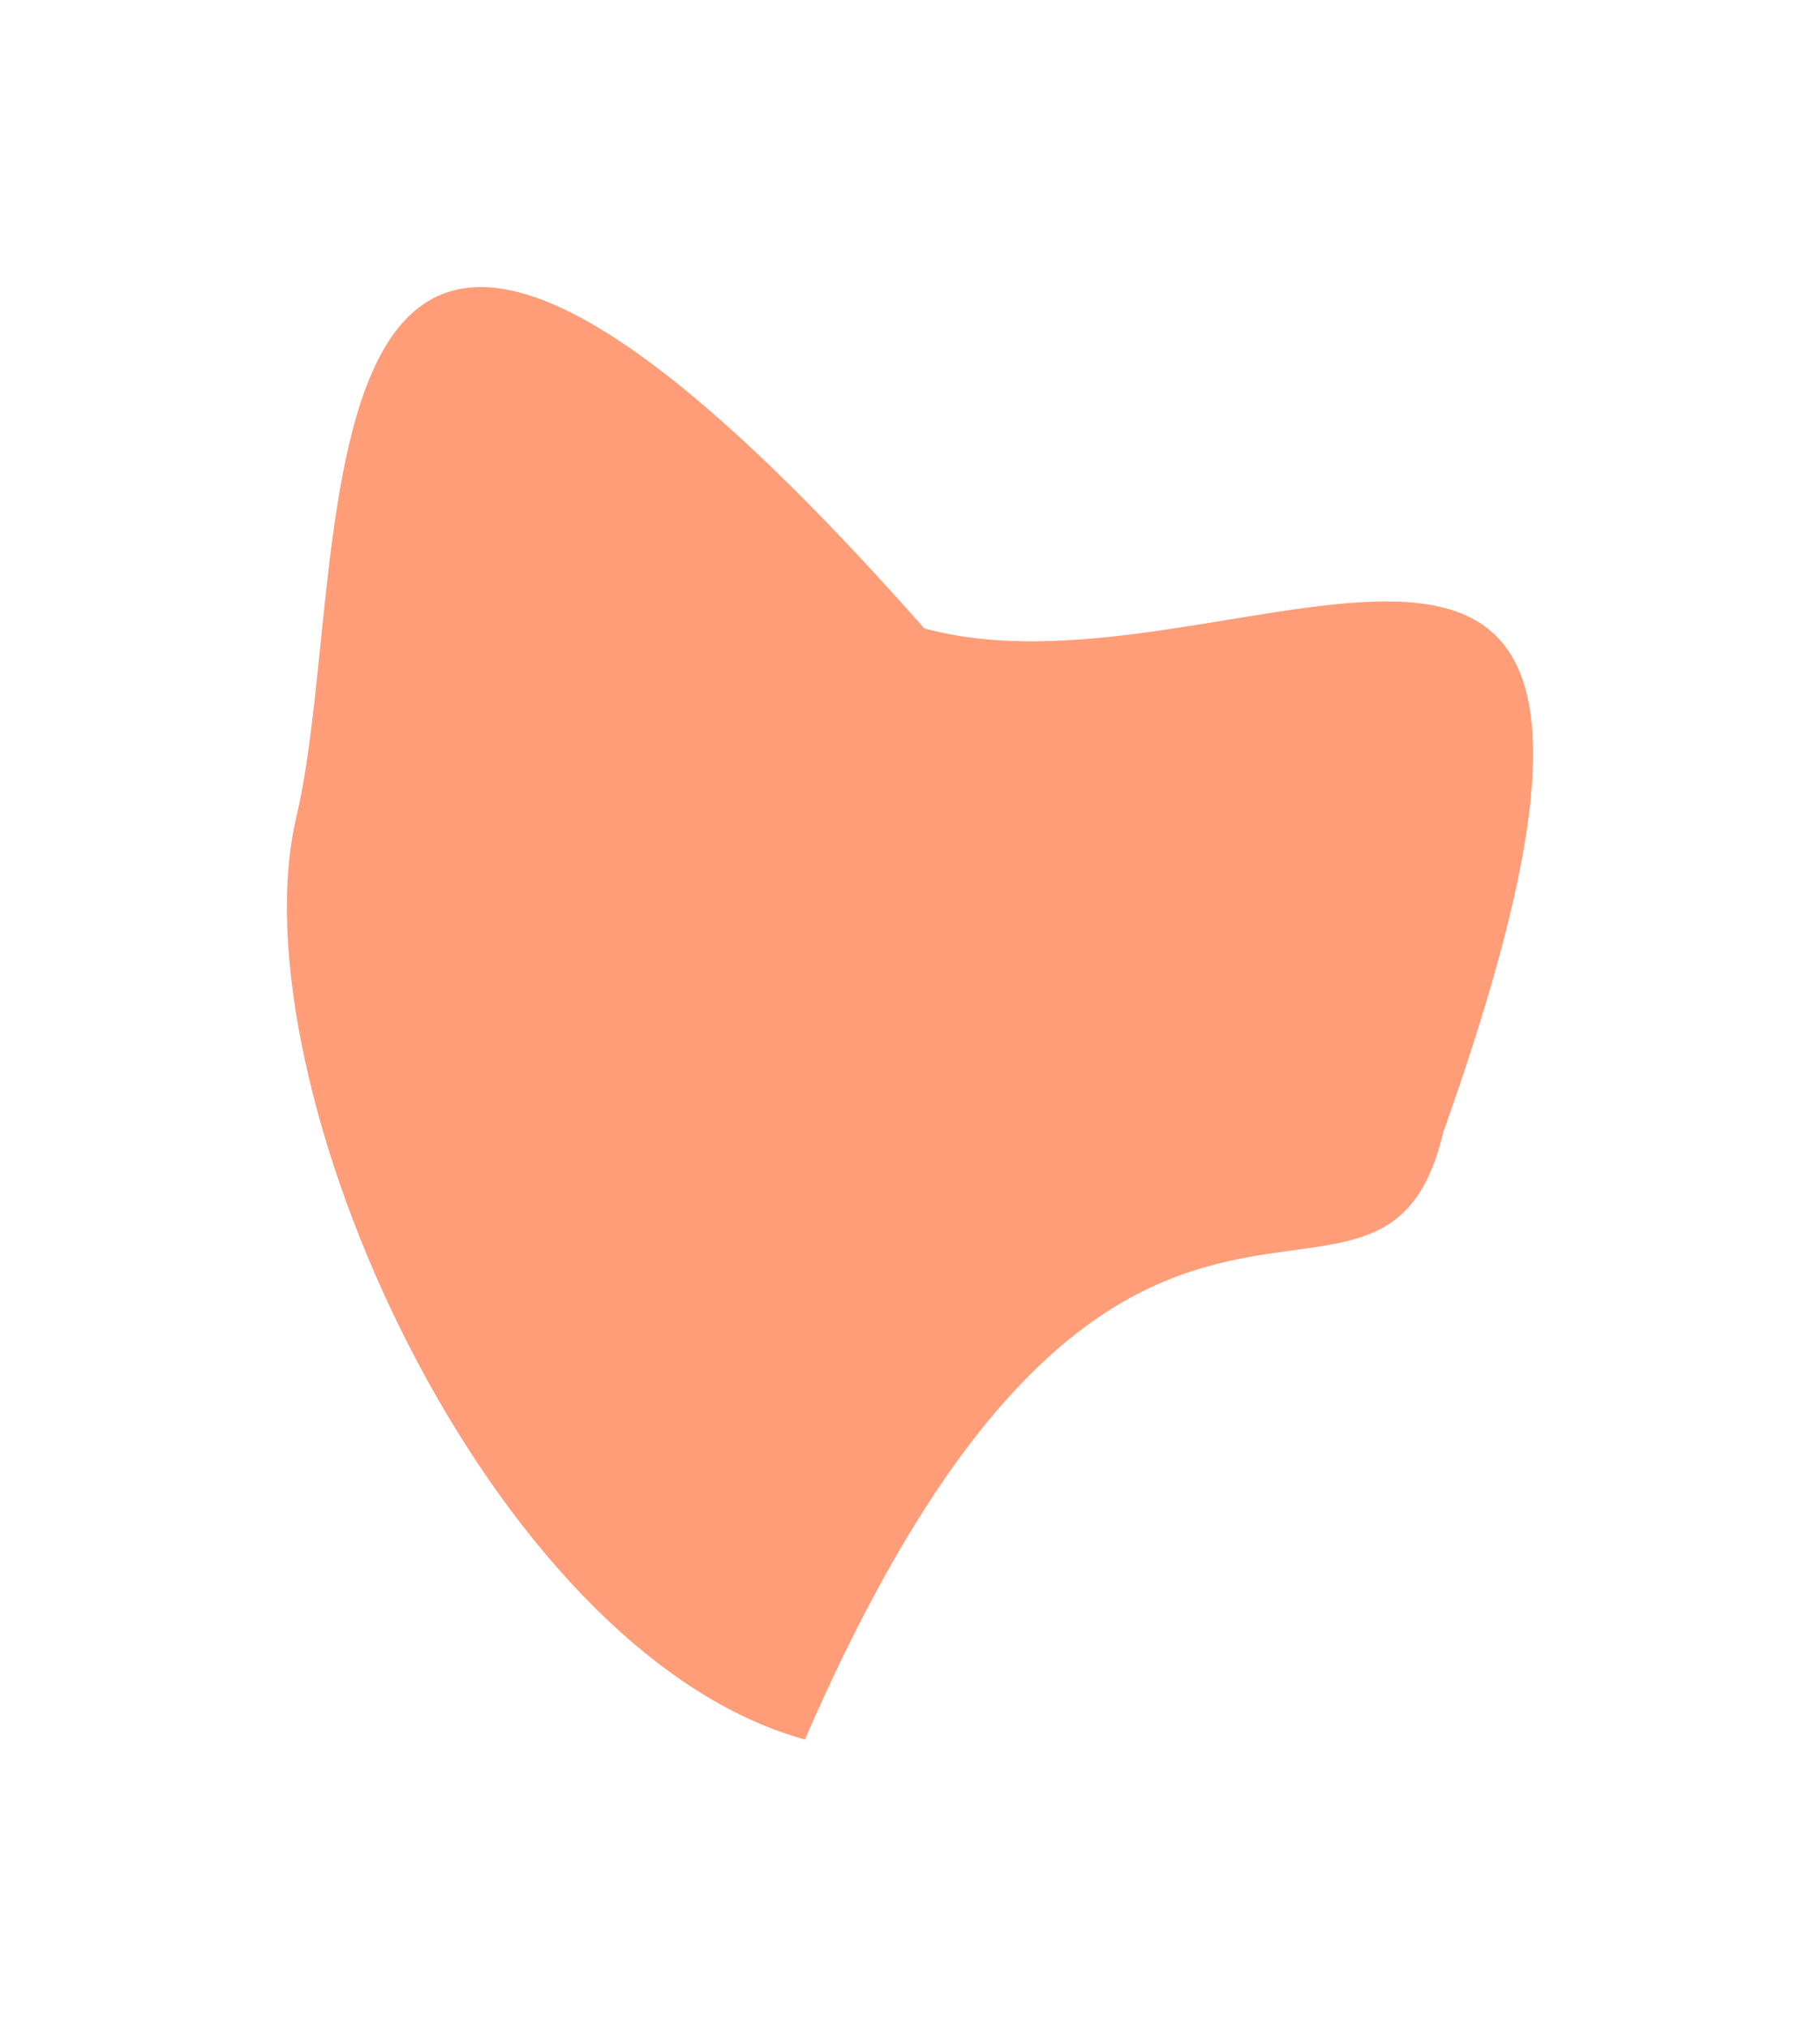 <svg width="422" height="470" viewBox="0 0 422 470" fill="none" xmlns="http://www.w3.org/2000/svg">
<g opacity="0.6" filter="url(#filter0_f_0_40)">
<path d="M186.635 403.095C113.207 382.895 54.214 250.652 68.733 189.226C83.252 127.799 61.749 -27.05 214.296 145.6C287.724 165.8 402.925 70.569 334.64 262.377C320.121 323.803 259.537 235.135 186.635 403.095Z" fill="#FF5B1F"/>
</g>
<defs>
<filter id="filter0_f_0_40" x="0" y="-0" width="422" height="469.618" filterUnits="userSpaceOnUse" color-interpolation-filters="sRGB">
<feFlood flood-opacity="0" result="BackgroundImageFix"/>
<feBlend mode="normal" in="SourceGraphic" in2="BackgroundImageFix" result="shape"/>
<feGaussianBlur stdDeviation="33.227" result="effect1_foregroundBlur_0_40"/>
</filter>
</defs>
</svg>
